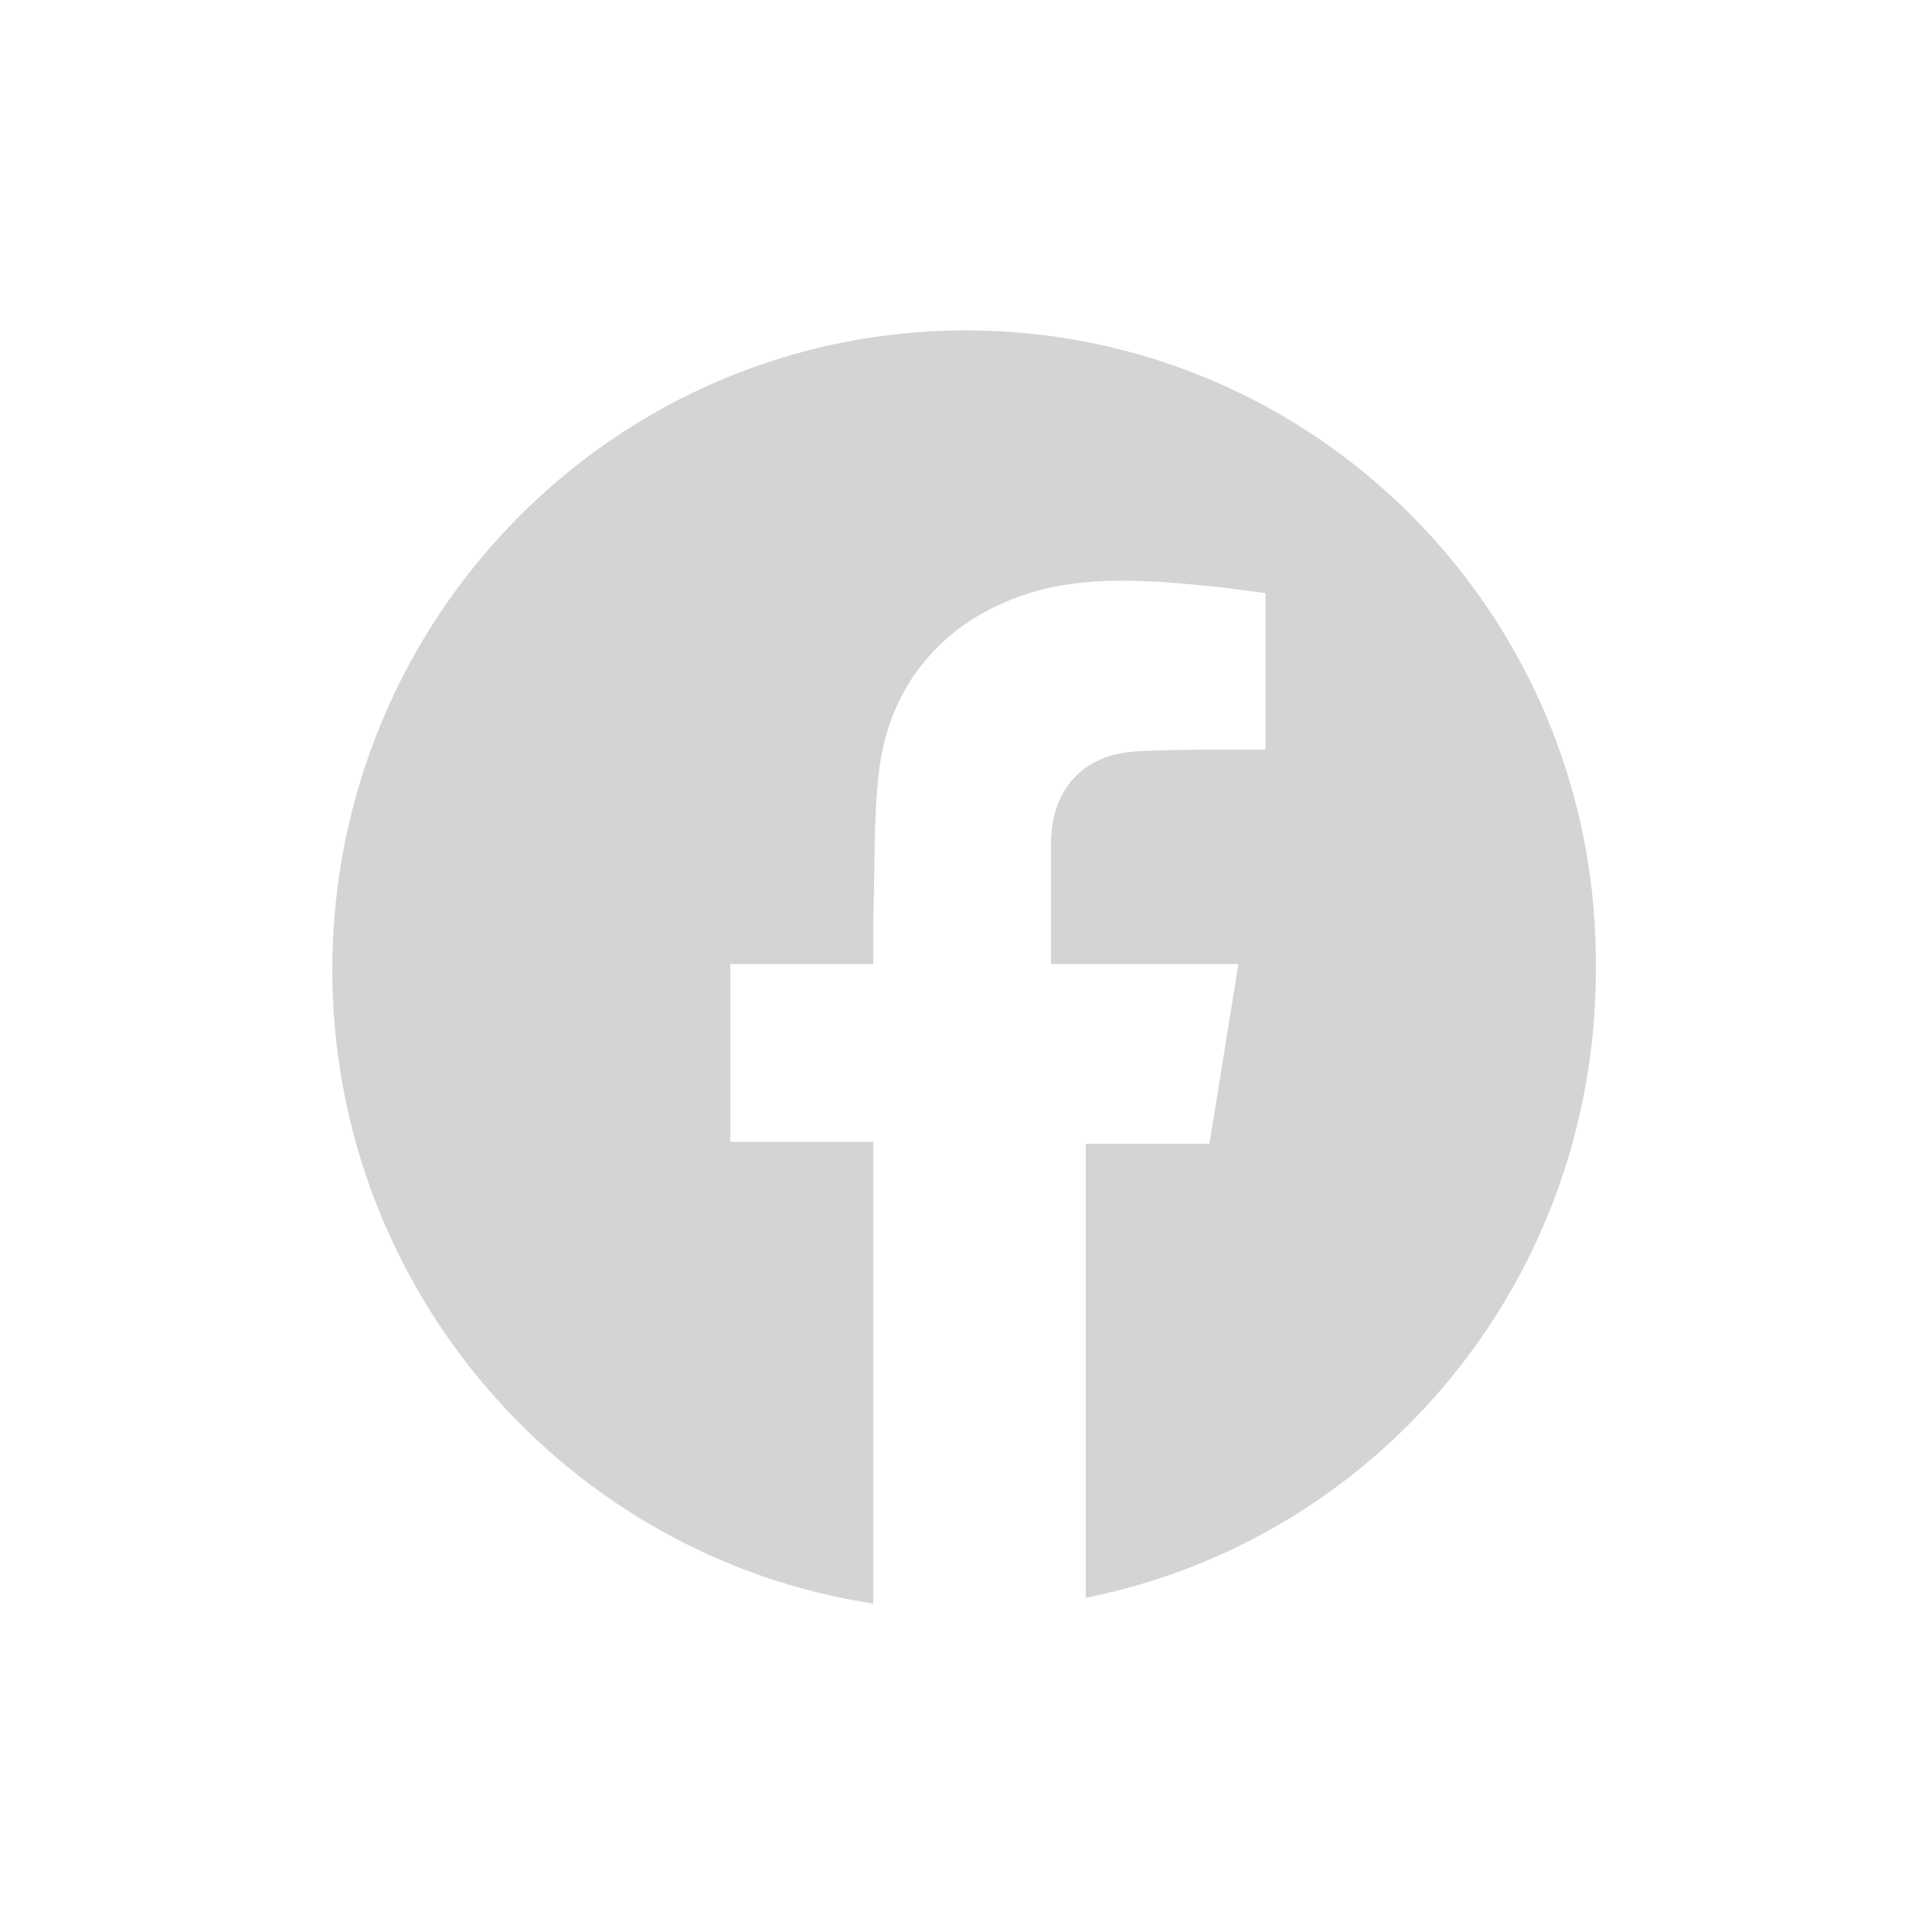 <?xml version="1.0" encoding="utf-8"?>
<!-- Generator: Adobe Illustrator 26.3.1, SVG Export Plug-In . SVG Version: 6.00 Build 0)  -->
<svg version="1.1" id="Capa_1" xmlns="http://www.w3.org/2000/svg" xmlns:xlink="http://www.w3.org/1999/xlink" x="0px" y="0px"
	 viewBox="0 0 100 100" style="enable-background:new 0 0 100 100;" xml:space="preserve">
<style type="text/css">
	.st0{fill:#D4D4D4;}
</style>
<path class="st0" d="M50,17.1c-18.1,0-32.8,14.8-32.8,33.1c0,16.6,12.2,30.4,28,32.8c0-7.5,0-17.2,0-23.9c-2.5,0-4.9,0-7.4,0
	c0-1.6,0-3.1,0-4.6c0-1.5,0-3,0-4.6c2.5,0,4.9,0,7.4,0c0-0.9,0-1.7,0-2.5c0.1-2.5,0-5,0.3-7.5c0.6-5,4-8.4,8.9-9.5
	c2.9-0.6,5.9-0.3,8.8,0c0.8,0.1,1.6,0.2,2.3,0.3c0,2.8,0,5.4,0,8.1c-0.6,0-1.1,0-1.6,0c-1.7,0-3.5,0-5.2,0.1c-2.7,0.2-4.3,2-4.3,4.8
	c0,1.9,0,3.8,0,5.6c0,0.2,0,0.4,0,0.6c3.2,0,6.4,0,9.7,0c-0.5,3.1-1,6.2-1.5,9.3c-2.2,0-4.3,0-6.4,0c0,6.7,0,16,0,23.5
	c15.1-3,26.4-16.4,26.4-32.5C82.8,31.9,68.1,17.1,50,17.1z"/>
</svg>

